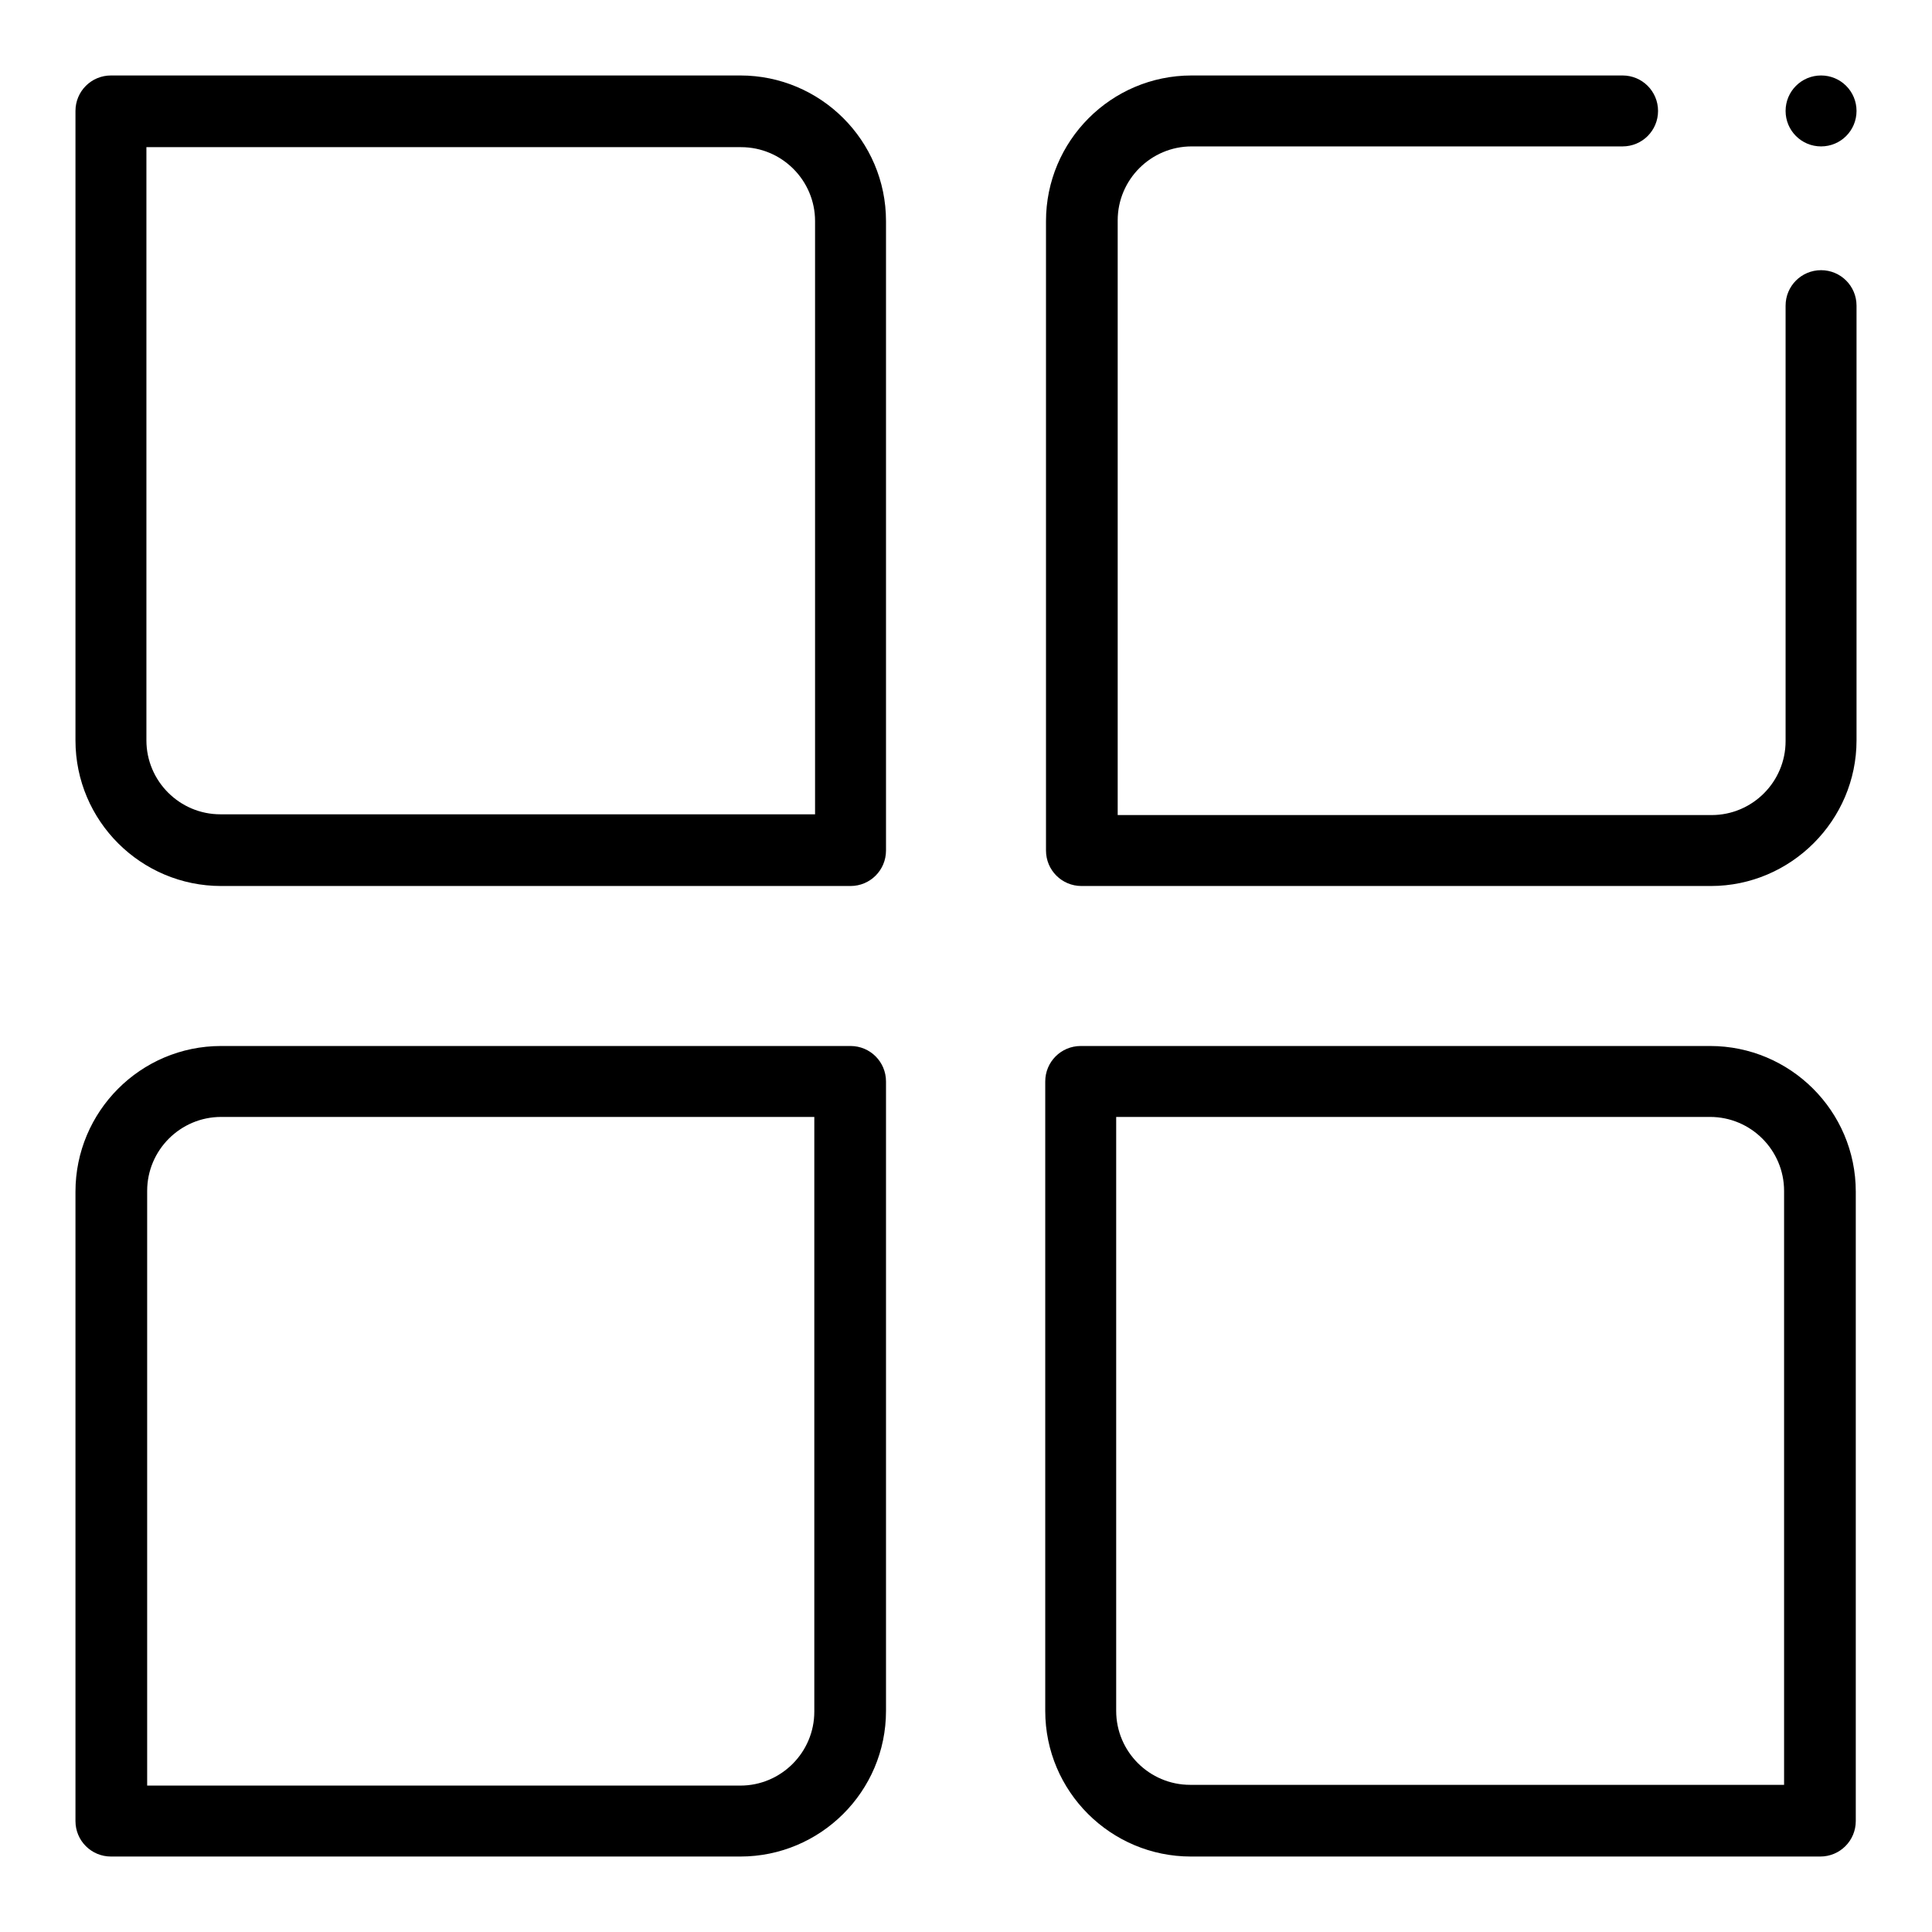 <?xml version="1.0" encoding="utf-8"?>
<!-- Svg Vector Icons : http://www.onlinewebfonts.com/icon -->
<!DOCTYPE svg PUBLIC "-//W3C//DTD SVG 1.1//EN" "http://www.w3.org/Graphics/SVG/1.1/DTD/svg11.dtd">
<svg version="1.1" xmlns="http://www.w3.org/2000/svg" xmlns:xlink="http://www.w3.org/1999/xlink" x="0px" y="0px" viewBox="0 0 256 256" enable-background="new 0 0 256 256" xml:space="preserve">
<g><g><path fill="#000000" d="M112.7,117.4H29.3c-10.6,0-19.3-8.6-19.3-19.3V14.7c0-2.6,2.1-4.7,4.7-4.7h83.4c10.6,0,19.3,8.6,19.3,19.3v83.4C117.4,115.3,115.3,117.4,112.7,117.4z M19.4,19.4v78.7c0,5.4,4.4,9.8,9.8,9.8H108V29.3c0-5.4-4.4-9.8-9.8-9.8H19.4z"/><path fill="#000000" d="M226.7,117.4h-83.4c-2.6,0-4.7-2.1-4.7-4.7V29.3c0-10.6,8.6-19.3,19.3-19.3H215c2.6,0,4.7,2.1,4.7,4.7c0,2.6-2.1,4.7-4.7,4.7h-57.1c-5.4,0-9.8,4.4-9.8,9.8V108h78.7c5.4,0,9.8-4.4,9.8-9.8V40.5c0-2.6,2.1-4.7,4.7-4.7c2.6,0,4.7,2.1,4.7,4.7v57.6C246,108.7,237.3,117.4,226.7,117.4z"/><path fill="#000000" d="M241.2,246h-83.4c-10.6,0-19.3-8.6-19.3-19.3v-83.4c0-2.6,2.1-4.7,4.7-4.7h83.4c10.6,0,19.3,8.6,19.3,19.3v83.4C245.9,243.9,243.8,246,241.2,246z M147.9,148v78.7c0,5.4,4.4,9.8,9.8,9.8h78.7v-78.7c0-5.4-4.4-9.8-9.8-9.8H147.9L147.9,148z"/><path fill="#000000" d="M98.1,246H14.7c-2.6,0-4.7-2.1-4.7-4.7v-83.4c0-10.6,8.6-19.3,19.3-19.3h83.4c2.6,0,4.7,2.1,4.7,4.7v83.4C117.4,237.4,108.7,246,98.1,246z M19.4,236.6h78.7c5.4,0,9.8-4.4,9.8-9.8V148H29.3c-5.4,0-9.8,4.4-9.8,9.8V236.6z"/><path fill="#000000" d="M246,14.7c0,2.6-2.1,4.7-4.7,4.7s-4.7-2.1-4.7-4.7s2.1-4.7,4.7-4.7C243.9,10,246,12.1,246,14.7"/></g></g>
</svg>